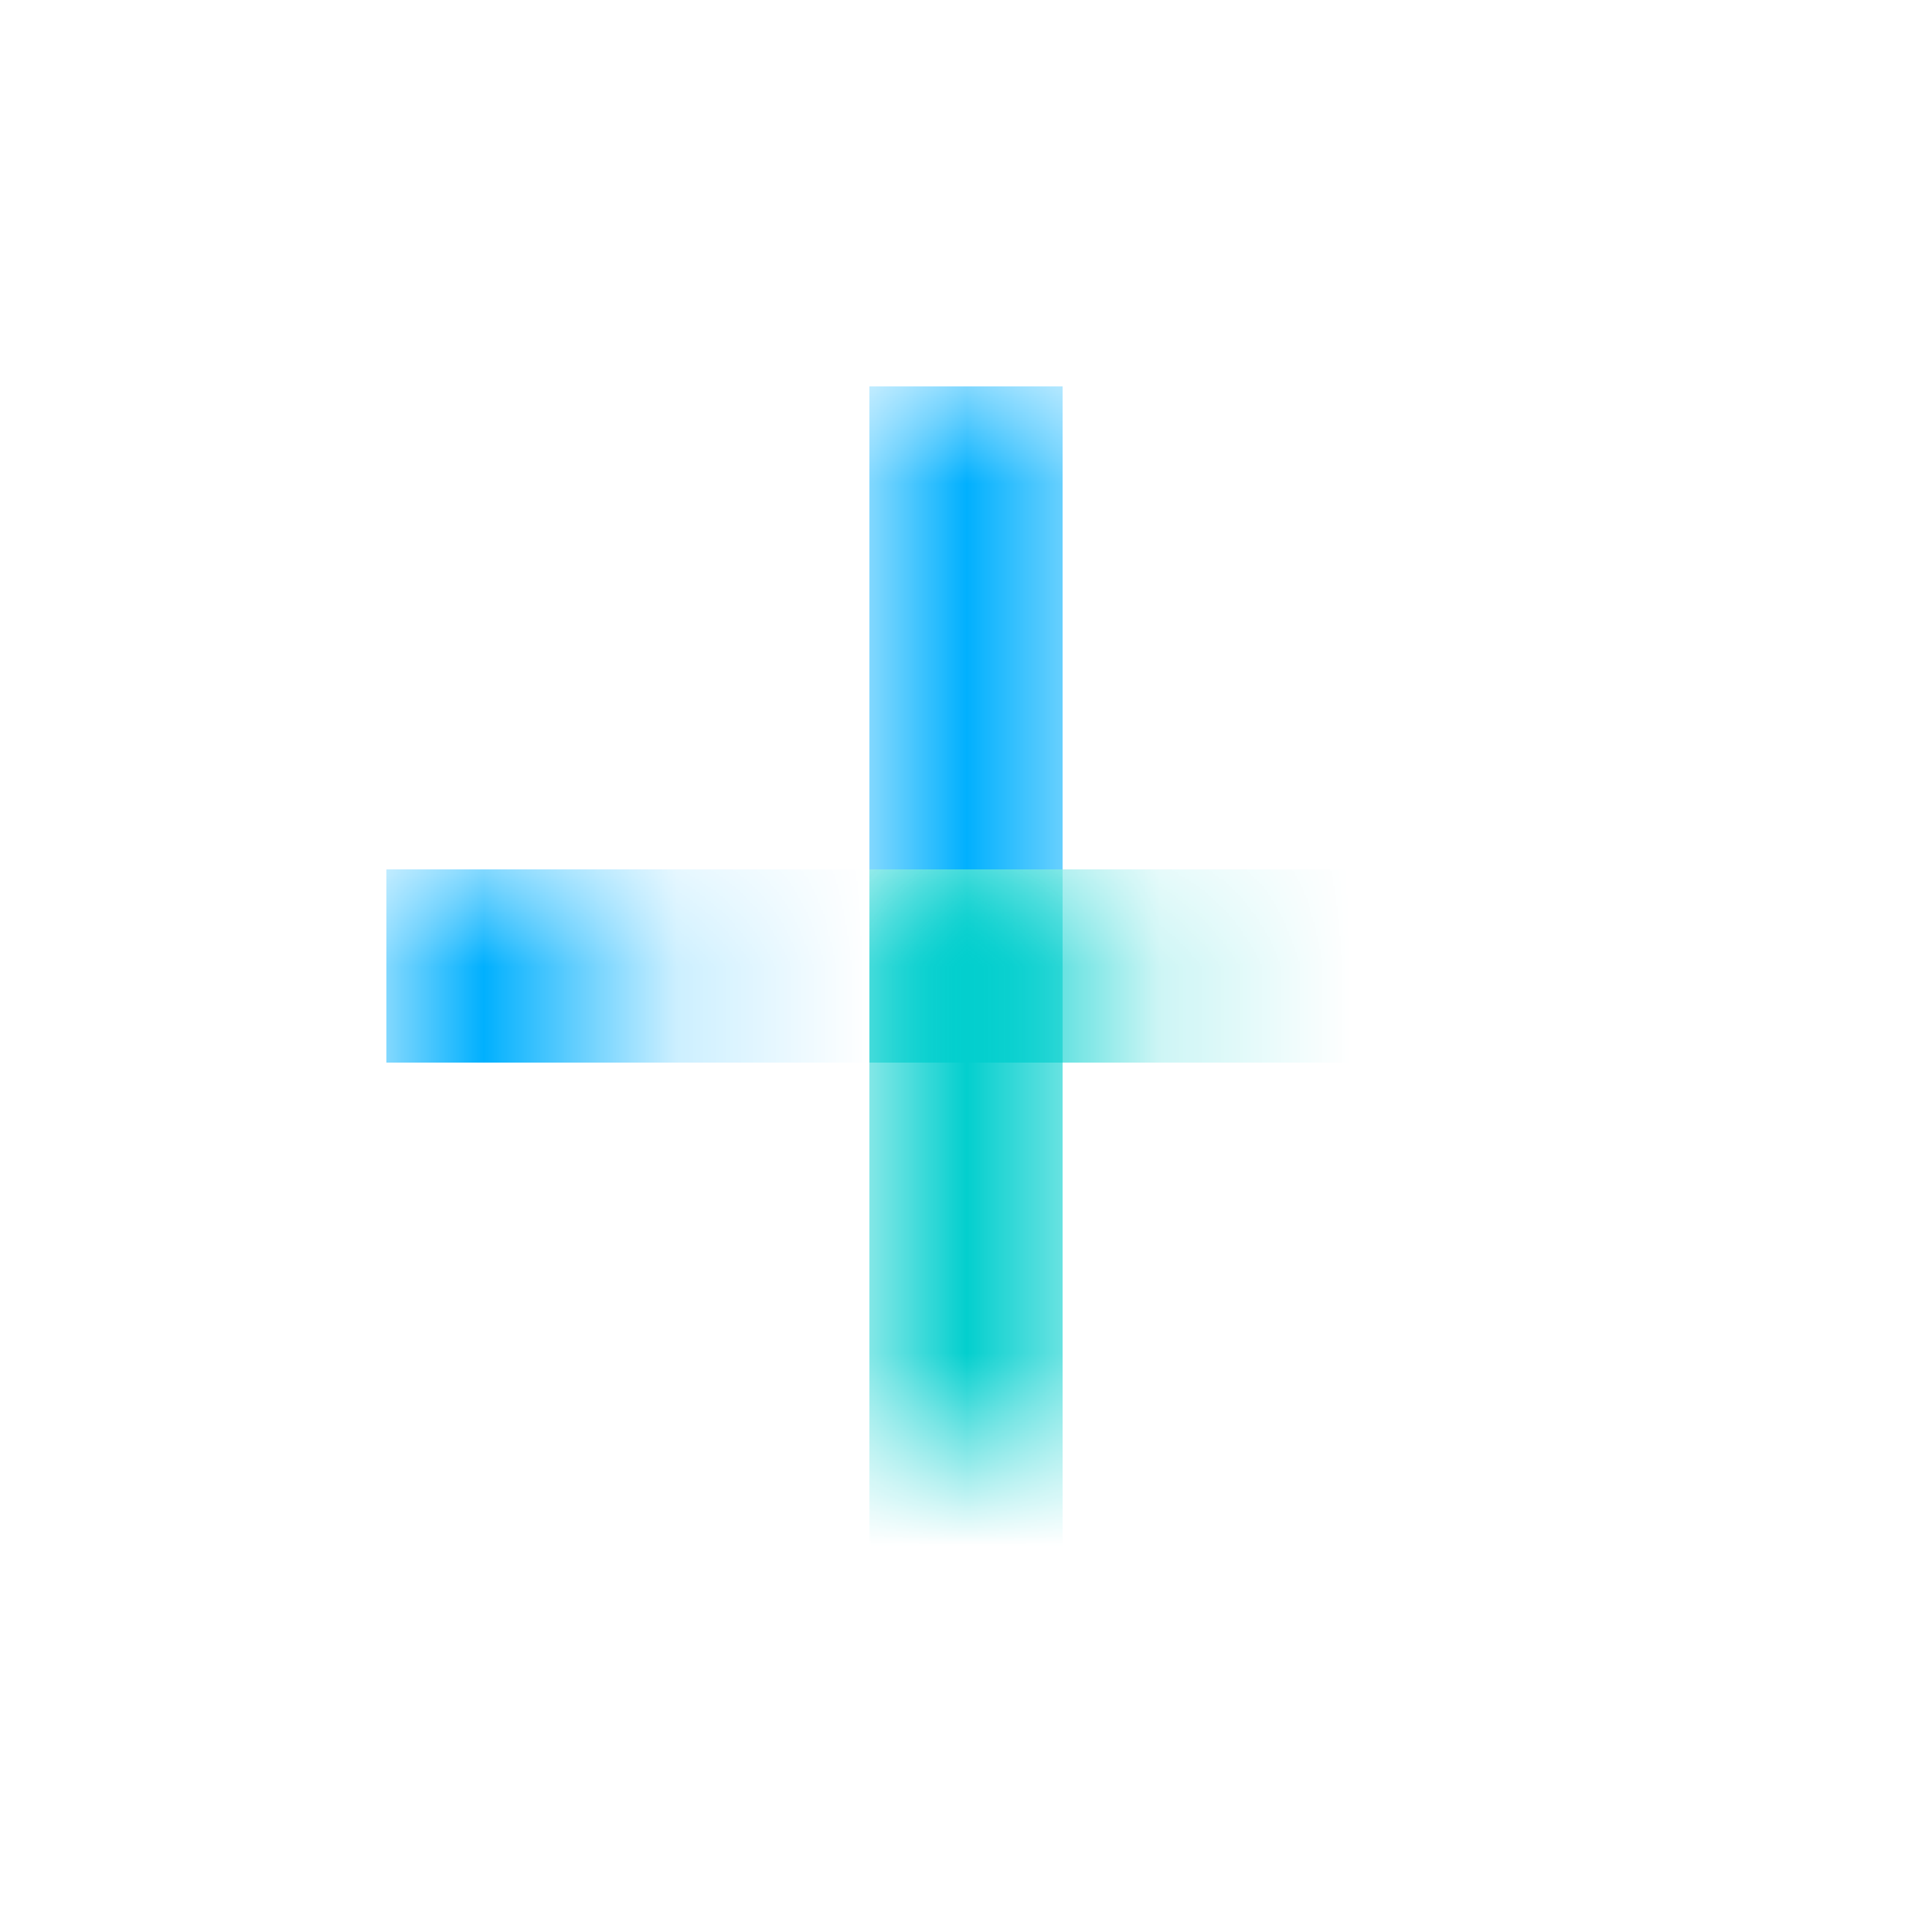 <svg xmlns="http://www.w3.org/2000/svg" width="200" height="200" viewBox="-5 -5 10 10">
	<defs>
		<mask id="mask">
			<rect x="-5" y="-5" width="10" height="10" fill="white" />
			<polygon points="0.5,-0.5 -0.5,0.5 -0.5,-0.5" fill="black" />
		</mask>
	</defs>
	<rect x="-0.5" y="-3" width="1" height="2.5" fill="#01B0FE" mask="url(#mask)" />
	<rect x="-0.5" y="-0.5" width="1" height="3.5" fill="#03CFCE" mask="url(#mask)" />
	<rect x="-3" y="-0.5" width="2.5" height="1" fill="#01B0FE" mask="url(#mask)" />
	<rect x="-0.5" y="-0.5" width="3.5" height="1" fill="#03CFCE" mask="url(#mask)" />
</svg>
